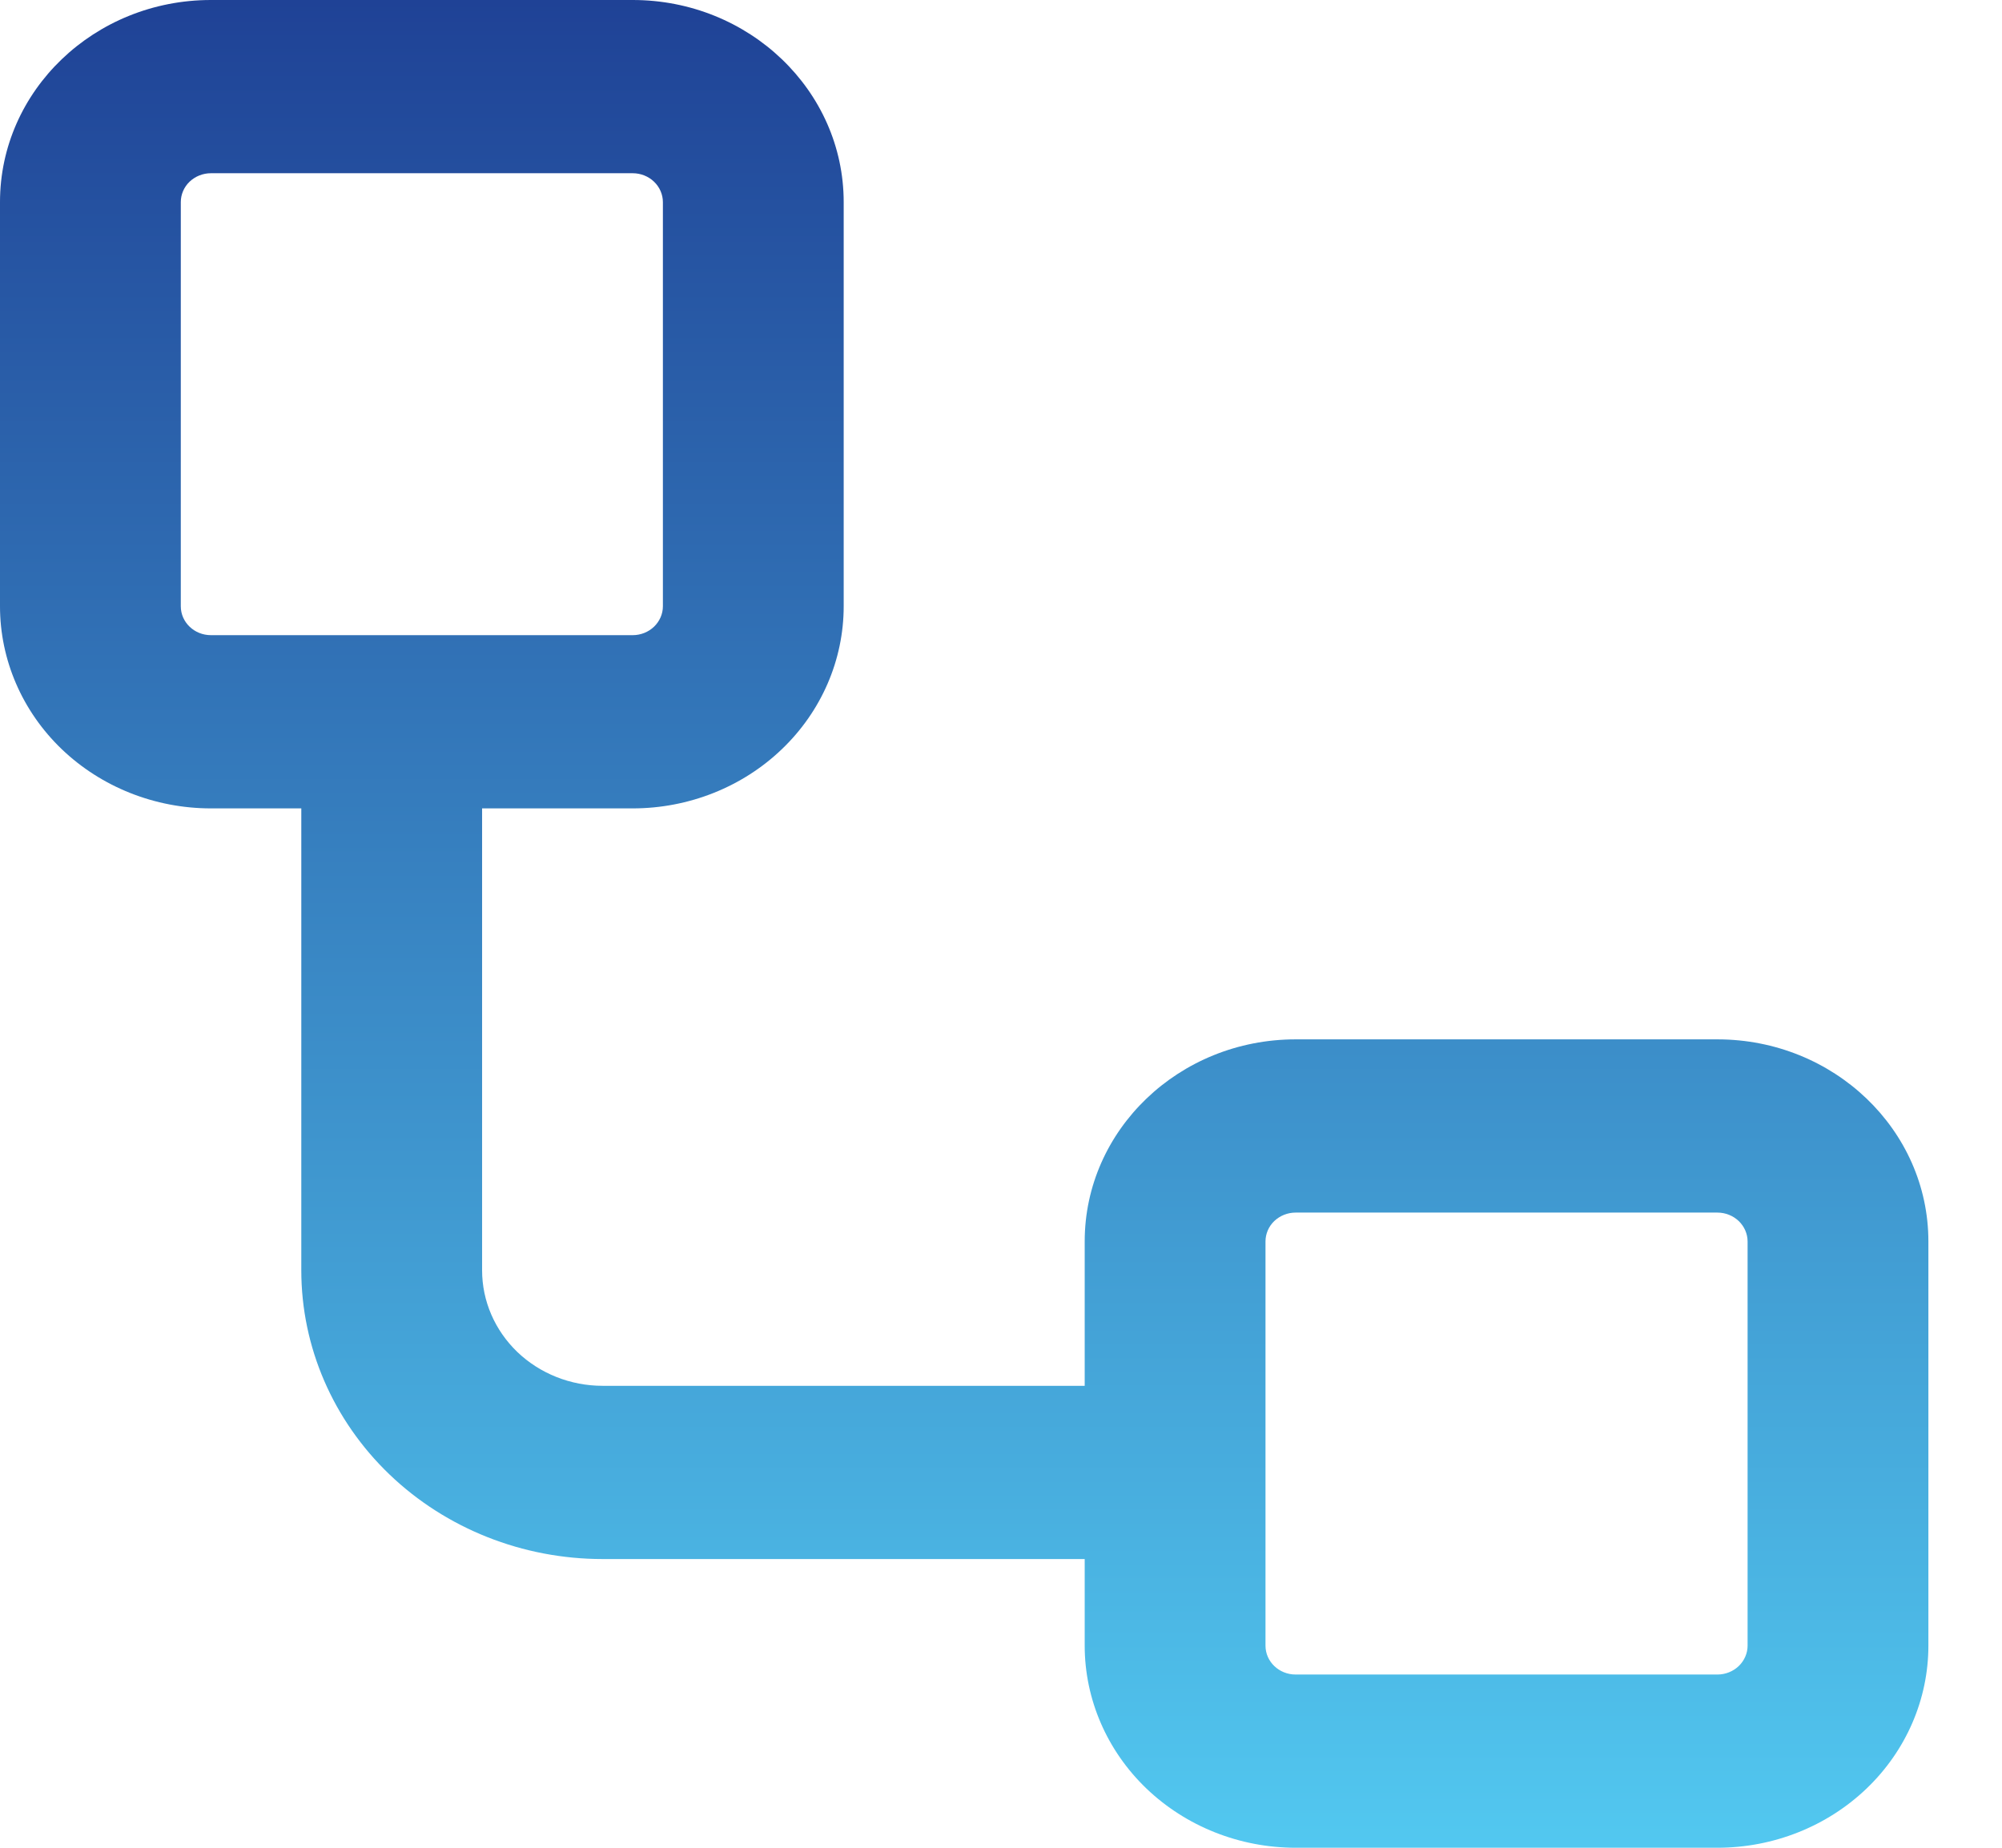 <svg width="26" height="24" viewBox="0 0 26 24" fill="none" xmlns="http://www.w3.org/2000/svg">
<path d="M0 2.625C0 1.176 1.227 0 2.739 0H8.217C9.729 0 10.957 1.176 10.957 2.625V7.875C10.957 8.571 10.668 9.239 10.154 9.731C9.641 10.223 8.944 10.5 8.217 10.5H6.261V16.5C6.261 16.898 6.426 17.279 6.719 17.561C7.013 17.842 7.411 18 7.826 18H14.087V16.125C14.087 14.676 15.314 13.5 16.826 13.5H22.304C23.816 13.5 25.044 14.676 25.044 16.125V21.375C25.044 22.071 24.755 22.739 24.241 23.231C23.727 23.723 23.031 24 22.304 24H16.826C16.1 24 15.403 23.723 14.889 23.231C14.376 22.739 14.087 22.071 14.087 21.375V20.25H7.826C6.788 20.25 5.793 19.855 5.059 19.152C4.325 18.448 3.913 17.495 3.913 16.5V10.5H2.739C2.013 10.5 1.316 10.223 0.802 9.731C0.289 9.239 0 8.571 0 7.875L0 2.625ZM2.739 2.25C2.635 2.25 2.536 2.29 2.462 2.36C2.389 2.43 2.348 2.526 2.348 2.625V7.875C2.348 8.082 2.523 8.25 2.739 8.25H8.217C8.321 8.25 8.421 8.21 8.494 8.14C8.567 8.07 8.609 7.974 8.609 7.875V2.625C8.609 2.526 8.567 2.43 8.494 2.36C8.421 2.29 8.321 2.25 8.217 2.25H2.739ZM16.826 15.75C16.722 15.75 16.623 15.79 16.549 15.86C16.476 15.93 16.435 16.026 16.435 16.125V21.375C16.435 21.582 16.61 21.75 16.826 21.75H22.304C22.408 21.75 22.508 21.71 22.581 21.64C22.654 21.57 22.696 21.474 22.696 21.375V16.125C22.696 16.026 22.654 15.93 22.581 15.86C22.508 15.79 22.408 15.75 22.304 15.75H16.826Z" fill="url(#paint0_linear_1_23)"/>
<defs>
<linearGradient id="paint0_linear_1_23" x1="12.522" y1="0" x2="12.522" y2="24" gradientUnits="userSpaceOnUse">
<stop stop-color="#1F4296"/>
<stop offset="1" stop-color="#52C8F0"/>
</linearGradient>
</defs>
</svg>

